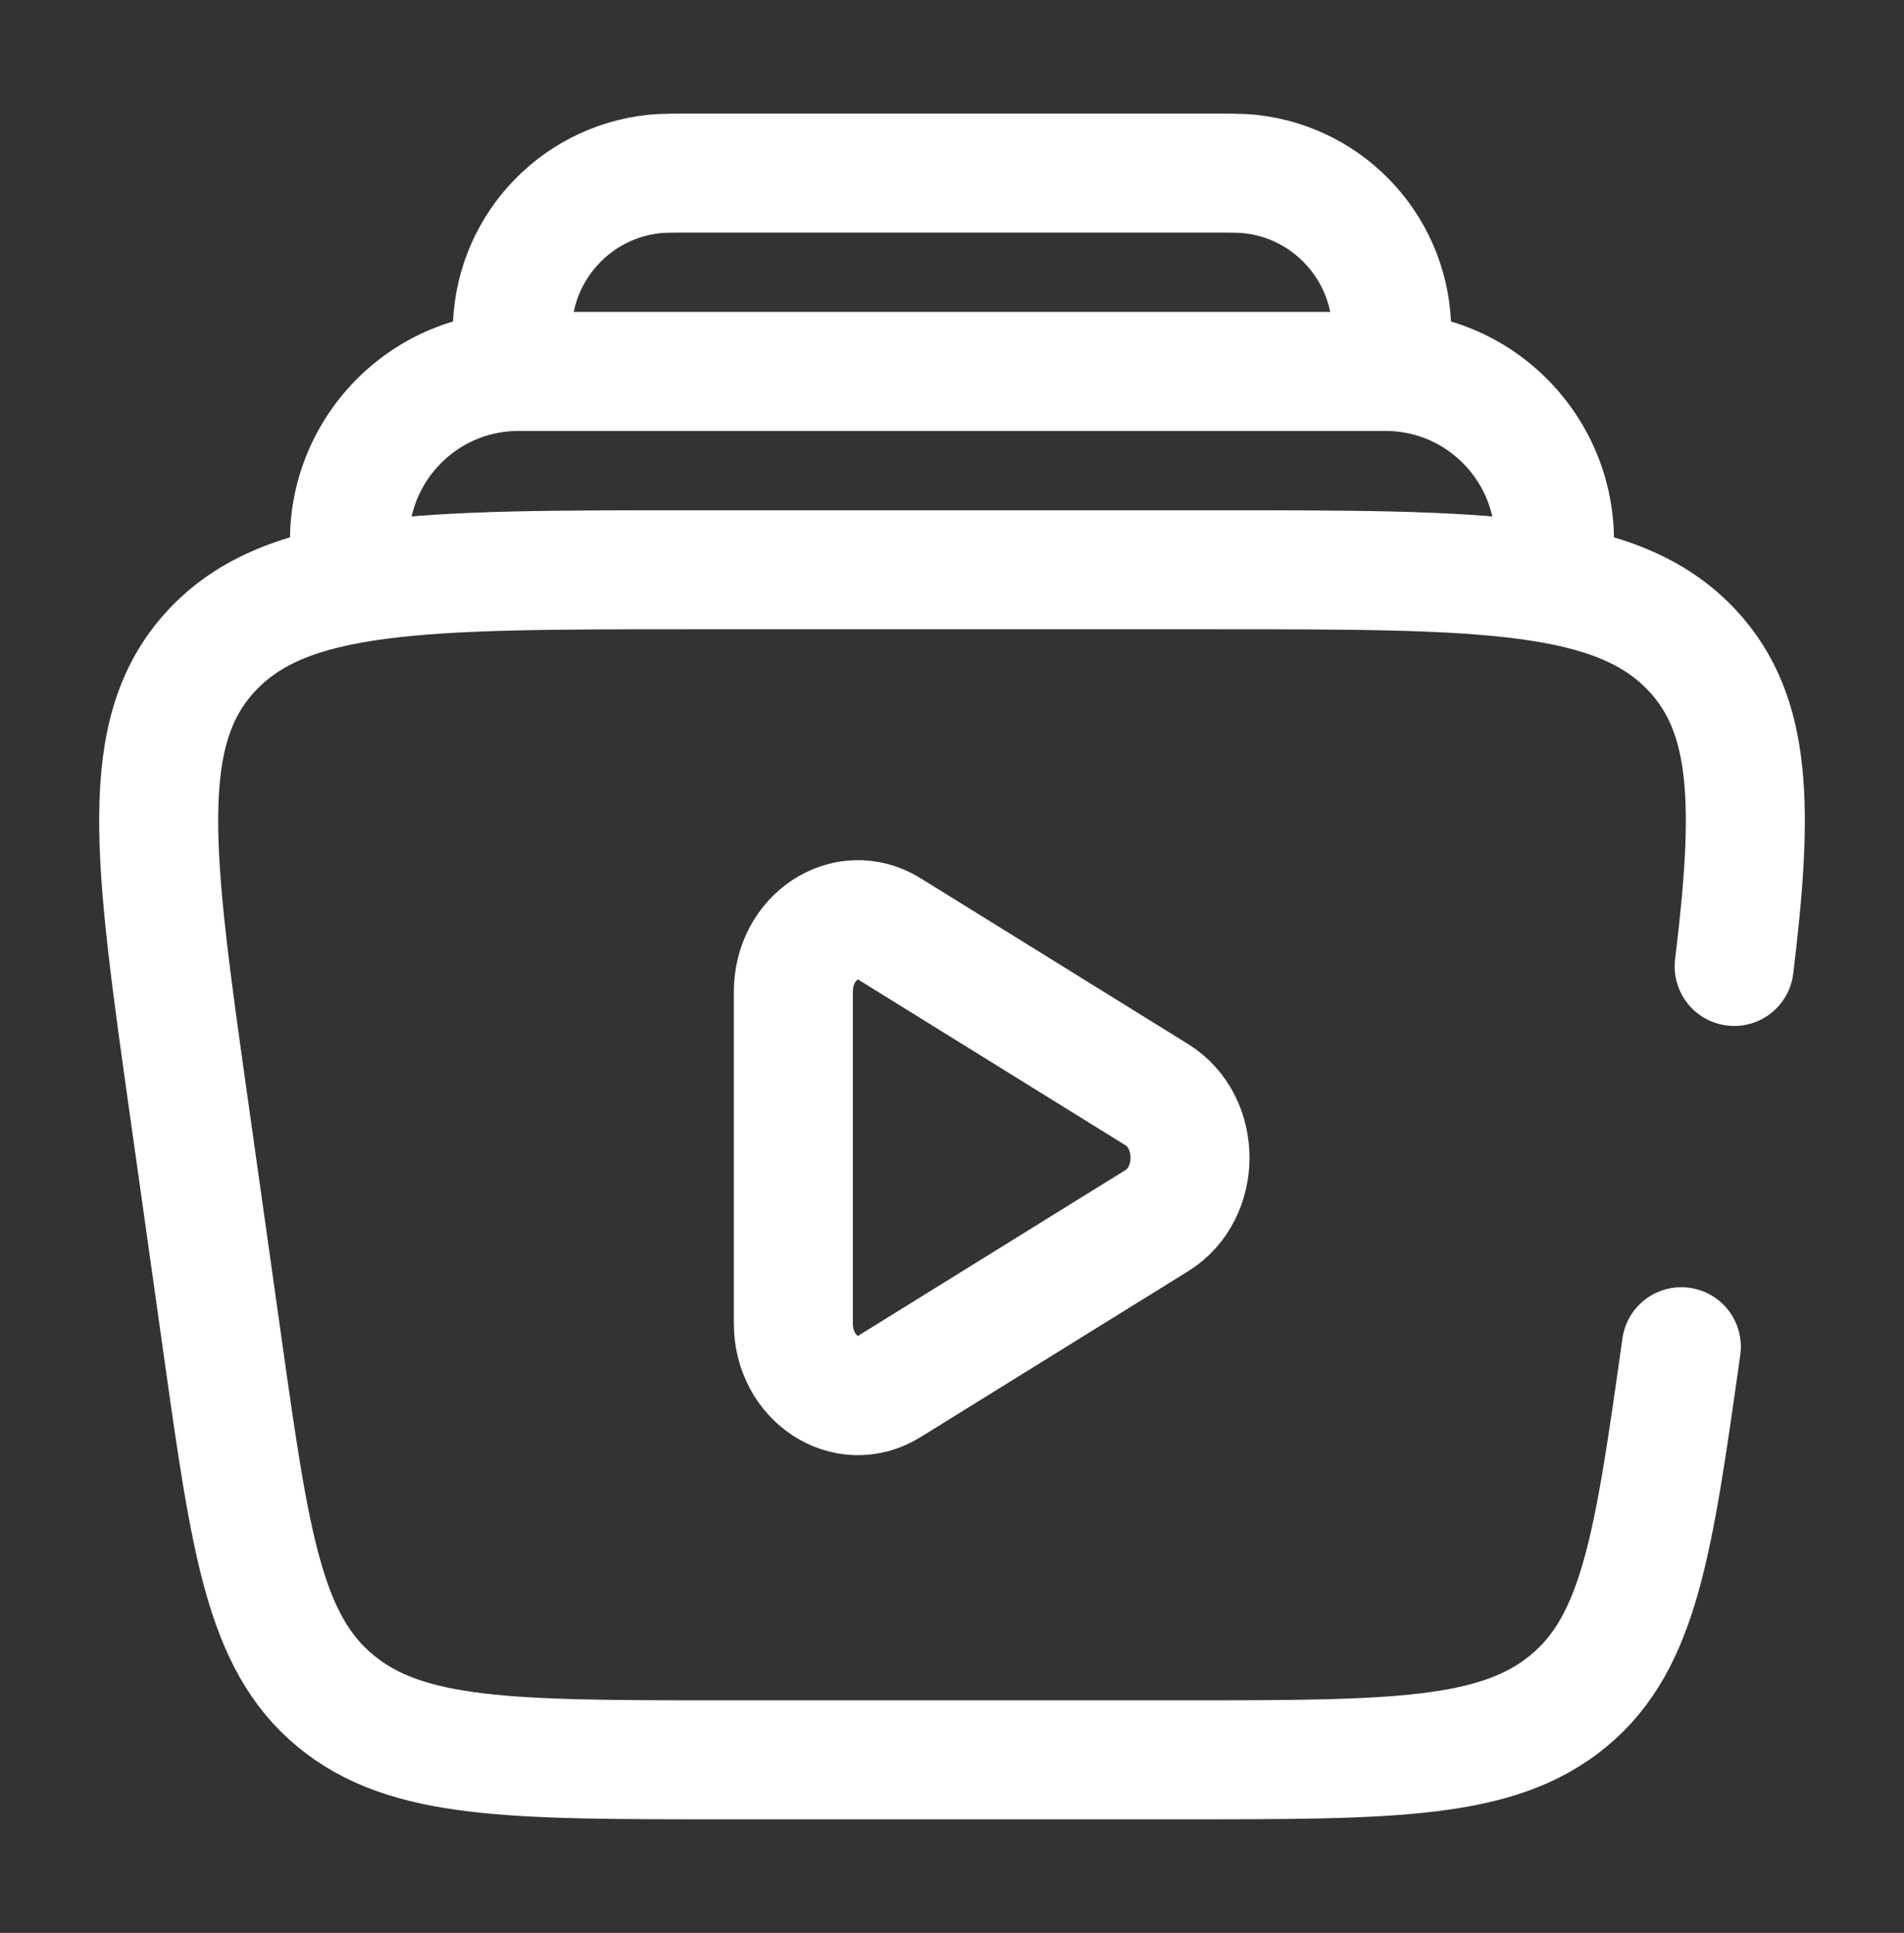 <svg width="66" height="67" viewBox="0 0 66 67" fill="none" xmlns="http://www.w3.org/2000/svg">
<rect x="0" y="0" width="66" height="67" fill="#333333" stroke="none"/>
<path d="M53.794 19.75C54.423 16.162 51.662 12.875 48.019 12.875H17.979C14.336 12.875 11.575 16.162 12.204 19.75" stroke="white" stroke-width="4.125"/>
<path d="M48.125 12.875C48.203 12.162 48.242 11.806 48.242 11.512C48.249 8.697 46.128 6.332 43.329 6.031C43.037 6 42.678 6 41.962 6H24.038C23.321 6 22.963 6 22.67 6.031C19.871 6.332 17.751 8.697 17.757 11.512C17.758 11.806 17.797 12.162 17.875 12.875" stroke="white" stroke-width="4.125"/>
<path d="M58.282 46.681C57.32 53.503 56.839 56.914 54.372 58.957C51.905 61 48.266 61 40.988 61H25.012C17.734 61 14.095 61 11.628 58.957C9.161 56.914 8.68 53.503 7.718 46.681L6.555 38.431C5.328 29.731 4.715 25.381 7.321 22.566C9.928 19.75 14.568 19.75 23.849 19.75H42.151C51.432 19.75 56.072 19.75 58.679 22.566C60.738 24.79 60.788 27.972 60.113 33.5" stroke="white" stroke-width="4.125" stroke-linecap="round"/>
<path d="M40.098 37.944C41.634 38.896 41.634 41.36 40.098 42.312L30.826 48.06C29.334 48.985 27.5 47.781 27.5 45.876L27.5 34.38C27.5 32.475 29.334 31.271 30.826 32.196L40.098 37.944Z" stroke="white" stroke-width="4.125"/>
</svg>
